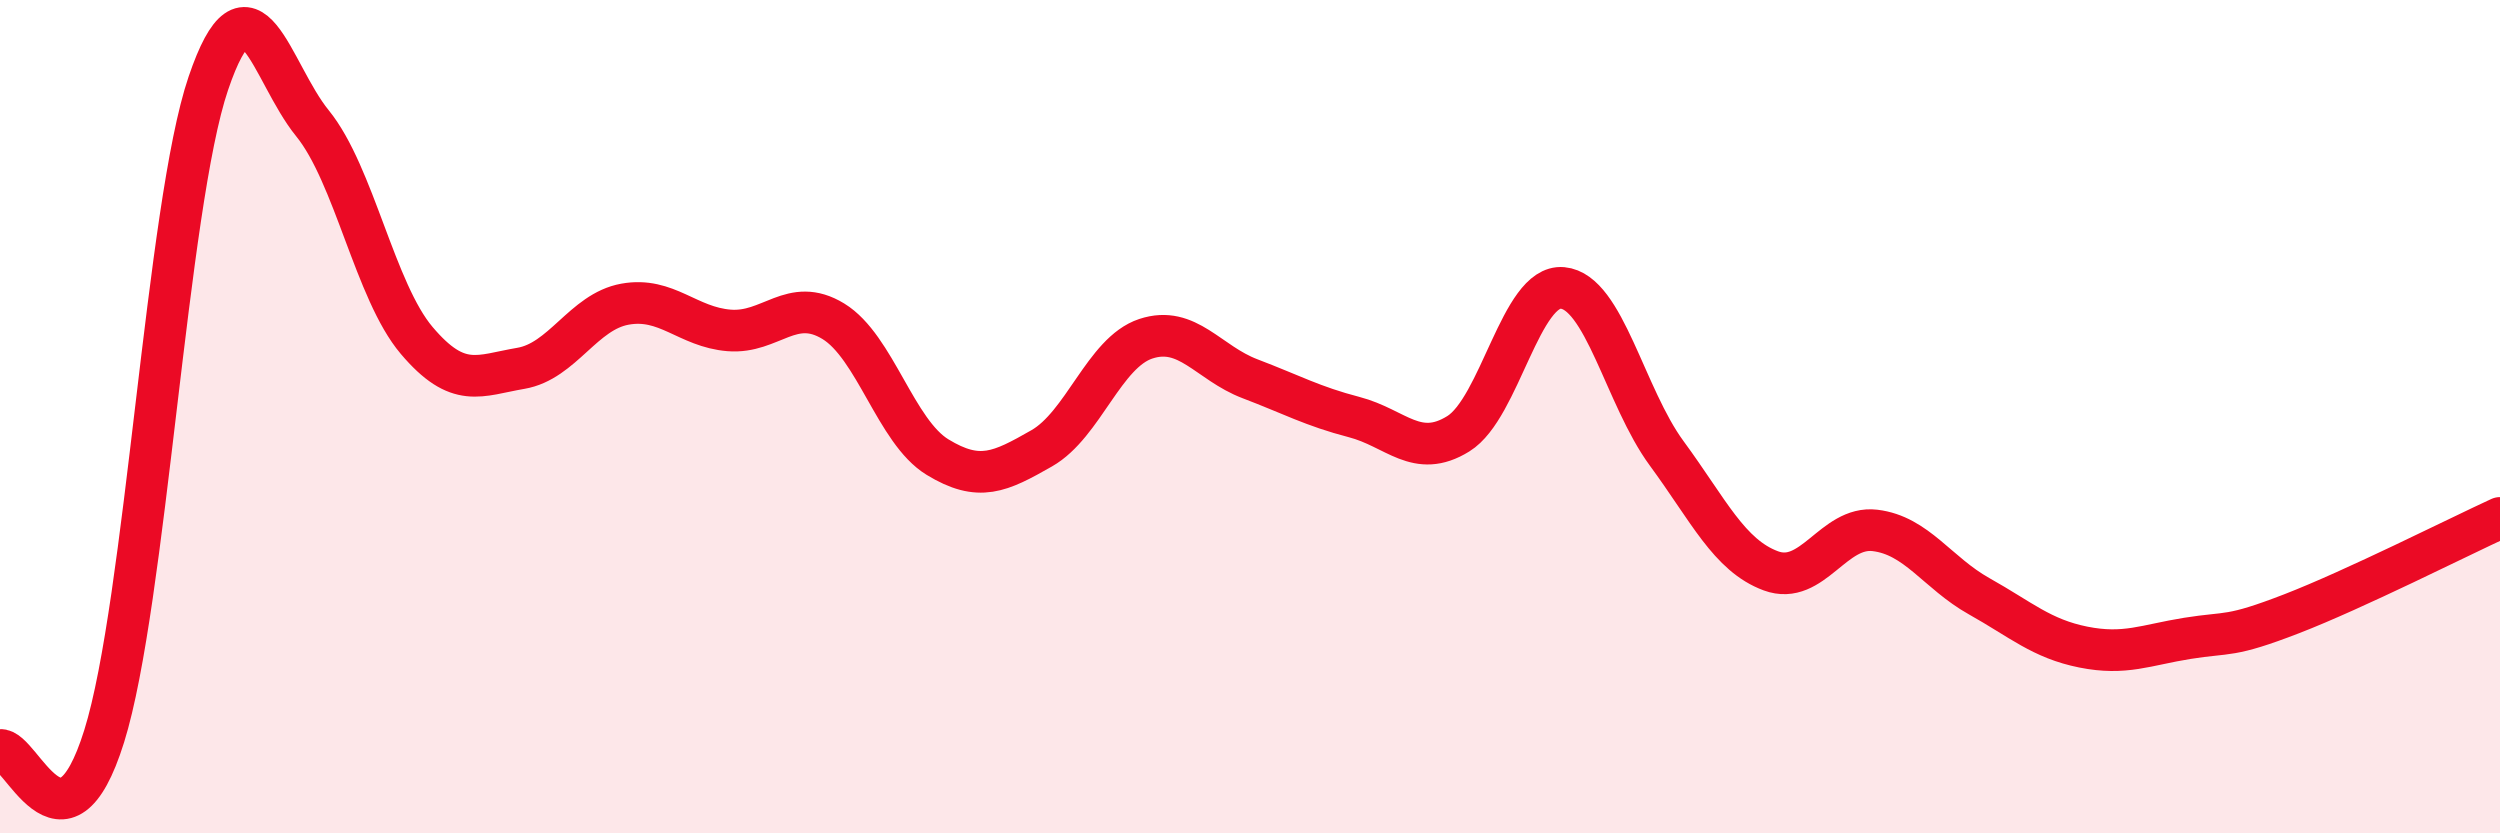 
    <svg width="60" height="20" viewBox="0 0 60 20" xmlns="http://www.w3.org/2000/svg">
      <path
        d="M 0,18 C 0.5,17.93 1.5,20.87 2.5,17.67 C 3.5,14.47 4,4.94 5,2 C 6,-0.94 6.5,1.73 7.5,2.96 C 8.5,4.19 9,6.99 10,8.17 C 11,9.35 11.5,9.01 12.5,8.84 C 13.5,8.67 14,7.48 15,7.3 C 16,7.12 16.5,7.85 17.5,7.93 C 18.5,8.01 19,7.1 20,7.71 C 21,8.32 21.5,10.36 22.5,10.97 C 23.5,11.58 24,11.33 25,10.76 C 26,10.19 26.5,8.46 27.5,8.13 C 28.5,7.8 29,8.71 30,9.09 C 31,9.47 31.5,9.75 32.5,10.01 C 33.5,10.27 34,11.03 35,10.41 C 36,9.79 36.5,6.82 37.5,6.91 C 38.5,7 39,9.52 40,10.88 C 41,12.24 41.5,13.33 42.5,13.7 C 43.5,14.07 44,12.61 45,12.73 C 46,12.85 46.5,13.75 47.5,14.31 C 48.5,14.87 49,15.33 50,15.53 C 51,15.73 51.5,15.48 52.5,15.32 C 53.5,15.16 53.5,15.31 55,14.73 C 56.5,14.15 59,12.89 60,12.43L60 20L0 20Z"
        fill="#EB0A25"
        opacity="0.1"
        stroke-linecap="round"
        stroke-linejoin="round"
      />
      <path
        d="M 0,18 C 0.5,17.93 1.5,20.87 2.5,17.67 C 3.5,14.47 4,4.94 5,2 C 6,-0.94 6.5,1.73 7.5,2.96 C 8.5,4.19 9,6.99 10,8.17 C 11,9.35 11.5,9.01 12.5,8.84 C 13.5,8.67 14,7.48 15,7.3 C 16,7.12 16.5,7.85 17.5,7.93 C 18.5,8.01 19,7.1 20,7.71 C 21,8.32 21.5,10.36 22.5,10.97 C 23.5,11.58 24,11.33 25,10.76 C 26,10.19 26.5,8.46 27.5,8.13 C 28.5,7.8 29,8.71 30,9.09 C 31,9.47 31.5,9.75 32.5,10.01 C 33.5,10.27 34,11.03 35,10.41 C 36,9.79 36.5,6.82 37.5,6.91 C 38.5,7 39,9.52 40,10.88 C 41,12.24 41.5,13.33 42.5,13.7 C 43.5,14.07 44,12.61 45,12.73 C 46,12.85 46.5,13.75 47.5,14.31 C 48.5,14.87 49,15.33 50,15.53 C 51,15.73 51.5,15.48 52.5,15.32 C 53.5,15.16 53.5,15.31 55,14.73 C 56.5,14.15 59,12.89 60,12.43"
        stroke="#EB0A25"
        stroke-width="1"
        fill="none"
        stroke-linecap="round"
        stroke-linejoin="round"
      />
    </svg>
  